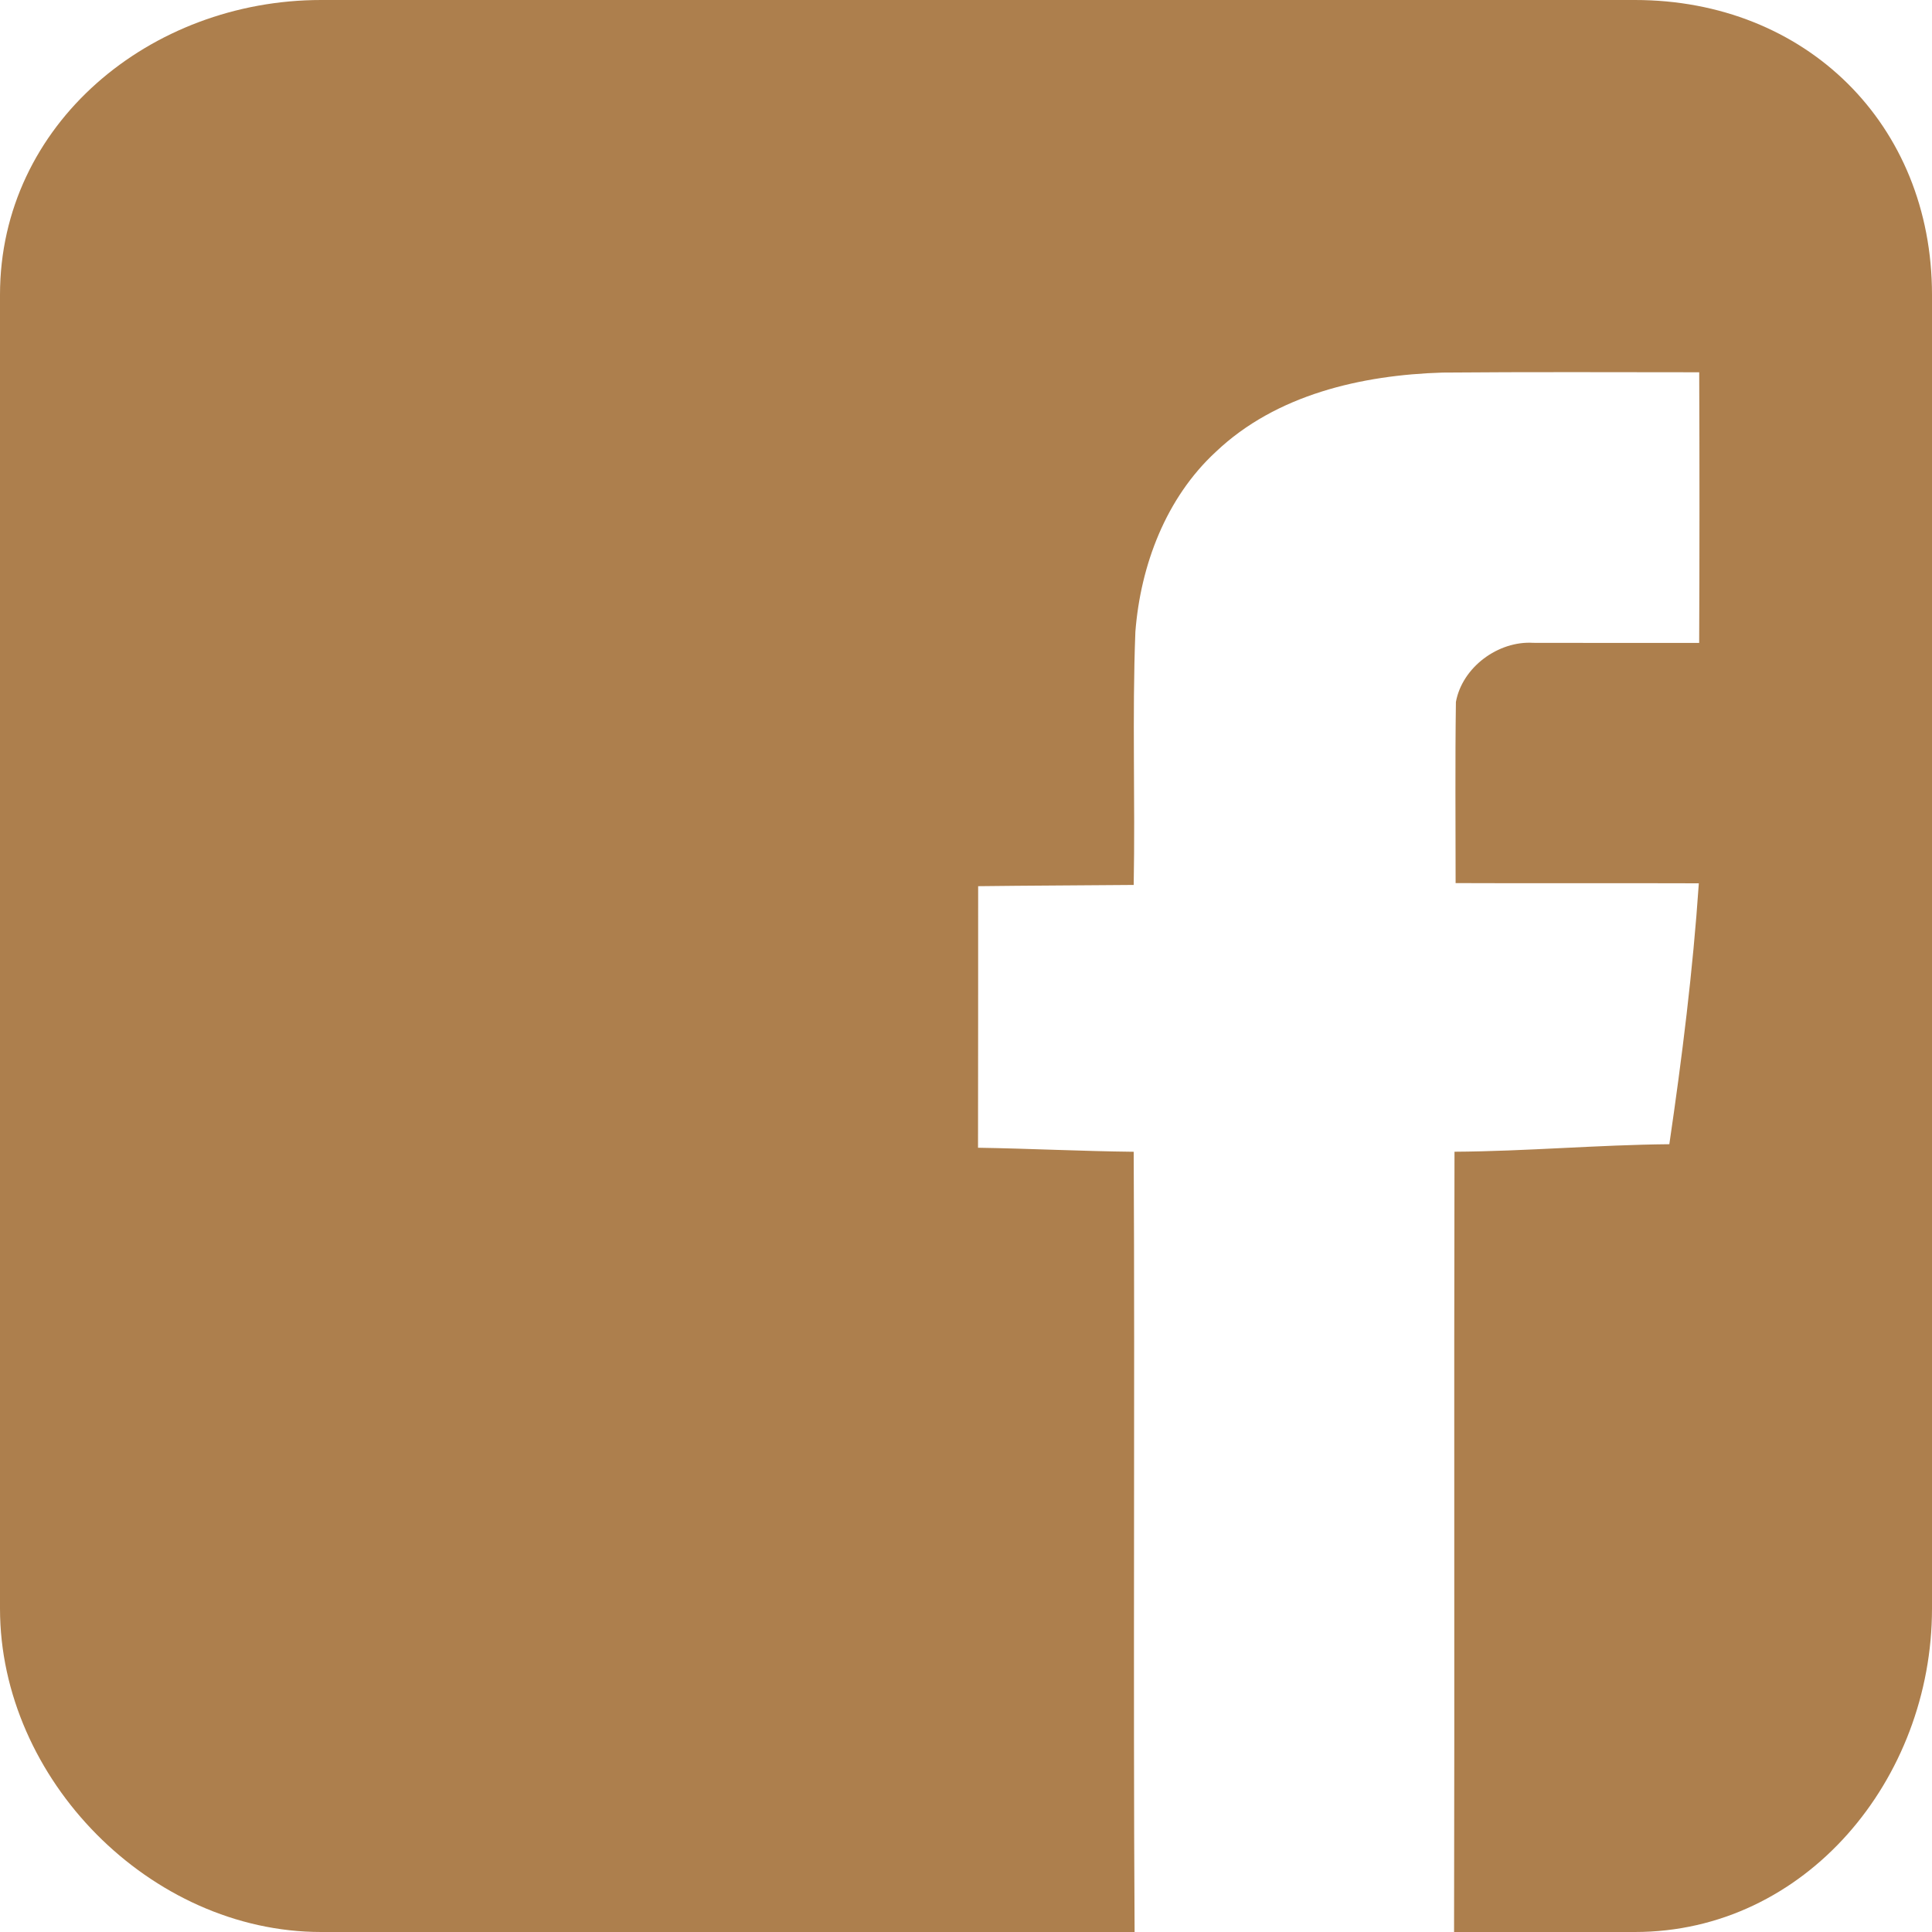 <?xml version="1.0" encoding="UTF-8" standalone="no"?>
<!DOCTYPE svg PUBLIC "-//W3C//DTD SVG 1.1//EN" "http://www.w3.org/Graphics/SVG/1.1/DTD/svg11.dtd">
<svg width="100%" height="100%" viewBox="0 0 45 45" version="1.1" xmlns="http://www.w3.org/2000/svg" xmlns:xlink="http://www.w3.org/1999/xlink" xml:space="preserve" style="fill-rule:evenodd;clip-rule:evenodd;stroke-linejoin:round;stroke-miterlimit:1.414;">
    <g transform="matrix(1,0,0,1,-717.177,-1018.89)">
        <g transform="matrix(1,0,0,1,-6.333,95.098)">
            <path d="M761.59,923.792L730.99,923.792C727.013,923.792 723.51,926.681 723.51,930.658L723.51,961.258C723.51,965.234 727.013,968.792 730.99,968.792L749.937,968.792C749.901,962.894 749.945,956.326 749.916,950.619C748.708,950.606 747.498,950.544 746.29,950.525C746.294,948.508 746.292,946.449 746.293,944.433C747.5,944.418 748.709,944.415 749.916,944.404C749.953,942.442 749.879,940.469 749.955,938.509C750.075,936.958 750.667,935.389 751.827,934.318C753.232,932.981 755.228,932.527 757.112,932.47C759.104,932.453 761.095,932.462 763.088,932.463C763.096,934.564 763.096,936.666 763.087,938.767C761.799,938.765 760.511,938.77 759.223,938.765C758.407,938.714 757.569,939.332 757.421,940.142C757.401,941.548 757.414,942.955 757.414,944.361C759.302,944.369 761.191,944.359 763.079,944.366C762.941,946.401 762.688,948.425 762.392,950.443C760.724,950.458 759.055,950.608 757.388,950.618C757.374,956.323 757.392,962.894 757.378,968.792L761.59,968.792C765.567,968.792 768.51,965.234 768.51,961.258L768.51,930.658C768.51,926.681 765.567,923.792 761.59,923.792" style="fill:rgb(173,127,77);fill-rule:nonzero;"/>
        </g>
    </g>
</svg>
